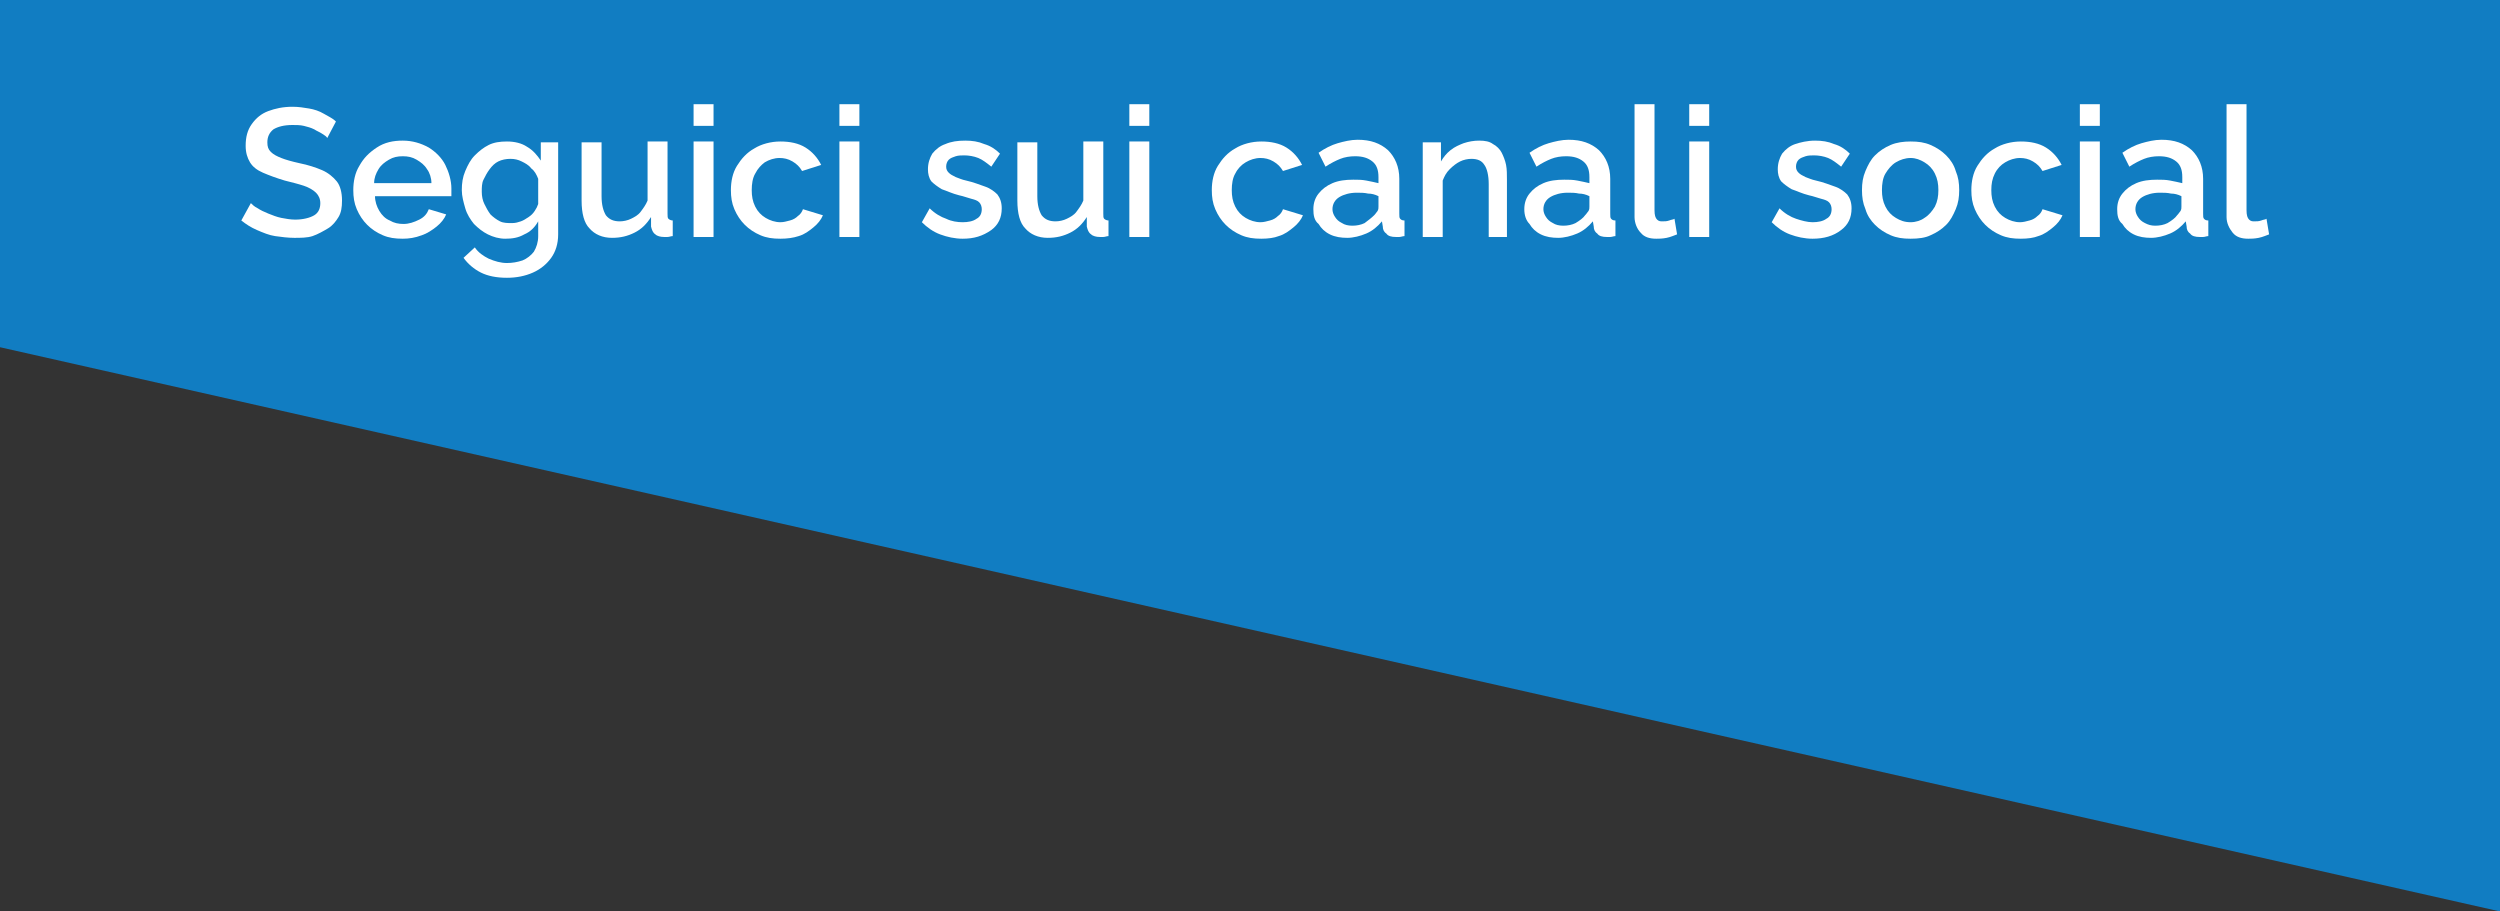 <?xml version="1.0" encoding="utf-8"?>
<!-- Generator: Adobe Illustrator 23.0.1, SVG Export Plug-In . SVG Version: 6.00 Build 0)  -->
<svg version="1.1" id="Livello_1" xmlns="http://www.w3.org/2000/svg" xmlns:xlink="http://www.w3.org/1999/xlink" x="0px" y="0px"
	 viewBox="0 0 288 105" style="enable-background:new 0 0 288 105;" xml:space="preserve">
<rect x="0" y="0" width="288" height="105" fill="#333333" stroke="none"/>
<style type="text/css">
	.st0{fill:#117DC2;}
	.st1{fill:#FFFFFF;}
</style>
<polygon class="st0" points="0,0 0,40 288,105 288,0 "/>
<g>
	<path class="st1" d="M37.7,15.9c-0.1-0.2-0.3-0.3-0.6-0.5c-0.3-0.2-0.6-0.3-0.9-0.5c-0.4-0.2-0.8-0.3-1.2-0.4
		c-0.4-0.1-0.9-0.1-1.3-0.1c-1,0-1.7,0.2-2.2,0.5c-0.5,0.4-0.7,0.9-0.7,1.5c0,0.5,0.1,0.8,0.4,1.1c0.3,0.3,0.7,0.5,1.2,0.7
		c0.5,0.2,1.2,0.4,2.1,0.6c1,0.2,1.9,0.5,2.6,0.8c0.7,0.3,1.3,0.8,1.7,1.3c0.4,0.5,0.6,1.3,0.6,2.2c0,0.8-0.1,1.4-0.4,1.9
		c-0.3,0.5-0.7,1-1.2,1.3S36.6,27,36,27.2s-1.4,0.2-2.1,0.2c-0.7,0-1.5-0.1-2.2-0.2s-1.4-0.4-2.1-0.7c-0.7-0.3-1.3-0.7-1.8-1.1
		l1.1-2c0.2,0.2,0.4,0.4,0.8,0.6c0.3,0.2,0.7,0.4,1.2,0.6c0.5,0.2,1,0.4,1.5,0.5c0.5,0.1,1.1,0.2,1.6,0.2c0.9,0,1.7-0.2,2.2-0.5
		c0.5-0.3,0.7-0.8,0.7-1.4c0-0.5-0.2-0.9-0.5-1.2c-0.3-0.3-0.8-0.6-1.4-0.8c-0.6-0.2-1.4-0.4-2.2-0.6c-1-0.3-1.8-0.6-2.5-0.9
		s-1.2-0.7-1.5-1.2c-0.3-0.5-0.5-1.1-0.5-1.9c0-1,0.2-1.8,0.7-2.5c0.5-0.7,1.1-1.2,1.9-1.5c0.8-0.3,1.7-0.5,2.8-0.5
		c0.7,0,1.3,0.1,1.9,0.2s1.2,0.3,1.7,0.6c0.5,0.3,1,0.5,1.4,0.9L37.7,15.9z"/>
	<path class="st1" d="M46.4,27.5c-0.9,0-1.6-0.1-2.3-0.4c-0.7-0.3-1.3-0.7-1.8-1.2c-0.5-0.5-0.9-1.1-1.2-1.8
		c-0.3-0.7-0.4-1.4-0.4-2.2c0-1,0.2-2,0.7-2.8c0.5-0.9,1.1-1.5,2-2.1s1.9-0.8,3-0.8s2.1,0.3,3,0.8c0.8,0.5,1.5,1.2,1.9,2
		s0.7,1.8,0.7,2.7c0,0.2,0,0.3,0,0.5c0,0.1,0,0.3,0,0.4h-8.8c0,0.6,0.2,1.2,0.5,1.7c0.3,0.5,0.7,0.9,1.2,1.1c0.5,0.3,1,0.4,1.6,0.4
		c0.6,0,1.2-0.2,1.8-0.5c0.6-0.3,0.9-0.7,1.1-1.2l2,0.6c-0.2,0.5-0.6,1-1.1,1.4c-0.5,0.4-1.1,0.8-1.7,1
		C47.8,27.4,47.1,27.5,46.4,27.5z M43.1,21.1h6.6c0-0.6-0.2-1.2-0.5-1.6c-0.3-0.5-0.7-0.8-1.2-1.1c-0.5-0.3-1-0.4-1.6-0.4
		c-0.6,0-1.1,0.1-1.6,0.4c-0.5,0.3-0.9,0.6-1.2,1.1C43.3,20,43.1,20.5,43.1,21.1z"/>
	<path class="st1" d="M58.2,27.5c-0.7,0-1.4-0.2-2-0.5c-0.6-0.3-1.1-0.7-1.6-1.2c-0.4-0.5-0.8-1.1-1-1.8c-0.2-0.7-0.4-1.4-0.4-2.1
		c0-0.8,0.1-1.5,0.4-2.2c0.3-0.7,0.6-1.3,1.1-1.8s1-0.9,1.6-1.2s1.3-0.4,2.1-0.4c0.9,0,1.7,0.2,2.3,0.6c0.7,0.4,1.2,1,1.6,1.6v-2.1
		h2V27c0,1.1-0.3,2-0.8,2.7c-0.5,0.7-1.2,1.3-2.1,1.7c-0.9,0.4-1.9,0.6-3,0.6c-1.2,0-2.2-0.2-3-0.6c-0.8-0.4-1.5-1-2-1.7l1.3-1.2
		c0.4,0.6,1,1,1.6,1.3c0.7,0.3,1.4,0.5,2.1,0.5c0.6,0,1.2-0.1,1.8-0.3c0.5-0.2,1-0.6,1.3-1c0.3-0.5,0.5-1.1,0.5-1.8v-1.7
		c-0.4,0.7-0.9,1.2-1.6,1.5C59.7,27.4,59,27.5,58.2,27.5z M59,25.7c0.4,0,0.7-0.1,1-0.2c0.3-0.1,0.6-0.3,0.9-0.5s0.5-0.4,0.7-0.7
		c0.2-0.3,0.3-0.5,0.4-0.8v-2.9c-0.2-0.5-0.4-0.9-0.8-1.2c-0.3-0.4-0.7-0.6-1.1-0.8s-0.8-0.3-1.3-0.3c-0.5,0-1,0.1-1.4,0.3
		c-0.4,0.2-0.7,0.5-1,0.9c-0.3,0.4-0.5,0.8-0.7,1.2c-0.2,0.4-0.2,0.9-0.2,1.4c0,0.5,0.1,1,0.3,1.4c0.2,0.4,0.4,0.8,0.7,1.2
		c0.3,0.3,0.7,0.6,1.1,0.8S58.5,25.7,59,25.7z"/>
	<path class="st1" d="M67,23.1v-6.7h2.3v6.2c0,1,0.2,1.7,0.5,2.2c0.4,0.5,0.9,0.7,1.6,0.7c0.4,0,0.9-0.1,1.3-0.3
		c0.4-0.2,0.8-0.4,1.1-0.8c0.3-0.4,0.6-0.8,0.8-1.3v-6.8h2.3v8.3c0,0.3,0,0.5,0.1,0.6s0.3,0.2,0.5,0.2v1.8c-0.2,0-0.4,0.1-0.6,0.1
		c-0.2,0-0.3,0-0.4,0c-0.4,0-0.8-0.1-1-0.3c-0.3-0.2-0.4-0.5-0.5-0.9l0-1.1c-0.5,0.8-1.1,1.4-1.9,1.8c-0.8,0.4-1.6,0.6-2.6,0.6
		c-1.1,0-2-0.4-2.6-1.1C67.3,25.7,67,24.6,67,23.1z"/>
	<path class="st1" d="M79.9,14.5V12h2.3v2.5H79.9z M79.9,27.3v-11h2.3v11H79.9z"/>
	<path class="st1" d="M89.9,27.5c-0.9,0-1.6-0.1-2.3-0.4c-0.7-0.3-1.3-0.7-1.8-1.2c-0.5-0.5-0.9-1.1-1.2-1.8
		c-0.3-0.7-0.4-1.4-0.4-2.2c0-1,0.2-2,0.7-2.8c0.5-0.8,1.1-1.5,2-2c0.8-0.5,1.9-0.8,3-0.8c1.1,0,2.1,0.2,2.9,0.7s1.4,1.2,1.8,2
		l-2.2,0.7c-0.3-0.5-0.6-0.8-1.1-1.1c-0.5-0.3-1-0.4-1.5-0.4c-0.6,0-1.2,0.2-1.7,0.5C87.7,19,87.3,19.4,87,20
		c-0.3,0.5-0.4,1.2-0.4,1.9c0,0.7,0.1,1.3,0.4,1.9c0.3,0.6,0.7,1,1.2,1.3s1.1,0.5,1.7,0.5c0.4,0,0.7-0.1,1.1-0.2
		c0.4-0.1,0.7-0.3,0.9-0.5c0.3-0.2,0.5-0.5,0.6-0.8l2.3,0.7c-0.2,0.5-0.6,1-1.1,1.4c-0.5,0.4-1,0.8-1.7,1
		C91.4,27.4,90.7,27.5,89.9,27.5z"/>
	<path class="st1" d="M96.7,14.5V12H99v2.5H96.7z M96.7,27.3v-11H99v11H96.7z"/>
	<path class="st1" d="M110.9,27.5c-0.9,0-1.8-0.2-2.6-0.5c-0.8-0.3-1.5-0.8-2.1-1.4l0.9-1.6c0.6,0.6,1.3,1,1.9,1.2
		c0.6,0.3,1.3,0.4,1.9,0.4c0.6,0,1.2-0.1,1.6-0.4c0.4-0.2,0.6-0.6,0.6-1.1c0-0.3-0.1-0.6-0.3-0.8s-0.5-0.3-0.9-0.4
		c-0.4-0.1-0.9-0.3-1.4-0.4c-0.8-0.2-1.4-0.5-2-0.7c-0.5-0.3-0.9-0.6-1.2-0.9c-0.3-0.4-0.4-0.9-0.4-1.4c0-0.7,0.2-1.3,0.5-1.8
		c0.4-0.5,0.9-0.9,1.5-1.1c0.7-0.3,1.4-0.4,2.3-0.4c0.8,0,1.5,0.1,2.2,0.4c0.7,0.2,1.3,0.6,1.8,1.1l-1,1.5c-0.5-0.4-1-0.8-1.5-1
		c-0.5-0.2-1.1-0.3-1.6-0.3c-0.3,0-0.7,0-1,0.1c-0.3,0.1-0.6,0.2-0.8,0.4c-0.2,0.2-0.3,0.5-0.3,0.8c0,0.3,0.1,0.5,0.3,0.7
		c0.2,0.2,0.4,0.3,0.8,0.5c0.3,0.1,0.7,0.3,1.2,0.4c0.9,0.2,1.6,0.5,2.2,0.7c0.6,0.2,1.1,0.6,1.4,0.9c0.3,0.4,0.5,0.9,0.5,1.6
		c0,1.1-0.4,1.9-1.2,2.5C113.2,27.2,112.2,27.5,110.9,27.5z"/>
	<path class="st1" d="M117.2,23.1v-6.7h2.3v6.2c0,1,0.2,1.7,0.5,2.2c0.4,0.5,0.9,0.7,1.6,0.7c0.4,0,0.9-0.1,1.3-0.3
		c0.4-0.2,0.8-0.4,1.1-0.8c0.3-0.4,0.6-0.8,0.8-1.3v-6.8h2.3v8.3c0,0.3,0,0.5,0.1,0.6s0.3,0.2,0.5,0.2v1.8c-0.2,0-0.4,0.1-0.6,0.1
		c-0.2,0-0.3,0-0.4,0c-0.4,0-0.8-0.1-1-0.3c-0.3-0.2-0.4-0.5-0.5-0.9l0-1.1c-0.5,0.8-1.1,1.4-1.9,1.8c-0.8,0.4-1.6,0.6-2.6,0.6
		c-1.1,0-2-0.4-2.6-1.1C117.5,25.7,117.2,24.6,117.2,23.1z"/>
	<path class="st1" d="M130.1,14.5V12h2.3v2.5H130.1z M130.1,27.3v-11h2.3v11H130.1z"/>
	<path class="st1" d="M145.3,27.5c-0.9,0-1.6-0.1-2.3-0.4c-0.7-0.3-1.3-0.7-1.8-1.2c-0.5-0.5-0.9-1.1-1.2-1.8
		c-0.3-0.7-0.4-1.4-0.4-2.2c0-1,0.2-2,0.7-2.8c0.5-0.8,1.1-1.5,2-2c0.8-0.5,1.9-0.8,3-0.8c1.1,0,2.1,0.2,2.9,0.7s1.4,1.2,1.8,2
		l-2.2,0.7c-0.3-0.5-0.6-0.8-1.1-1.1c-0.5-0.3-1-0.4-1.5-0.4c-0.6,0-1.2,0.2-1.7,0.5c-0.5,0.3-0.9,0.7-1.2,1.3
		c-0.3,0.5-0.4,1.2-0.4,1.9c0,0.7,0.1,1.3,0.4,1.9c0.3,0.6,0.7,1,1.2,1.3s1.1,0.5,1.7,0.5c0.4,0,0.7-0.1,1.1-0.2
		c0.4-0.1,0.7-0.3,0.9-0.5c0.3-0.2,0.5-0.5,0.6-0.8l2.3,0.7c-0.2,0.5-0.6,1-1.1,1.4c-0.5,0.4-1,0.8-1.7,1
		C146.8,27.4,146.1,27.5,145.3,27.5z"/>
	<path class="st1" d="M151.3,24.1c0-0.7,0.2-1.3,0.6-1.8s0.9-0.9,1.6-1.2c0.7-0.3,1.5-0.4,2.4-0.4c0.5,0,1,0,1.5,0.1
		c0.5,0.1,1,0.2,1.4,0.3v-0.7c0-0.8-0.2-1.4-0.7-1.8s-1.1-0.6-2-0.6c-0.6,0-1.2,0.1-1.7,0.3c-0.5,0.2-1.1,0.5-1.7,0.9l-0.8-1.6
		c0.7-0.5,1.5-0.9,2.2-1.1c0.7-0.2,1.5-0.4,2.3-0.4c1.5,0,2.6,0.4,3.5,1.2c0.8,0.8,1.3,1.9,1.3,3.3v4c0,0.3,0,0.5,0.1,0.6
		c0.1,0.1,0.2,0.2,0.5,0.2v1.8c-0.2,0-0.4,0.1-0.6,0.1c-0.2,0-0.3,0-0.4,0c-0.5,0-0.9-0.1-1.1-0.4c-0.3-0.2-0.4-0.5-0.4-0.8
		l-0.1-0.6c-0.5,0.6-1.1,1.1-1.8,1.4c-0.7,0.3-1.5,0.5-2.2,0.5c-0.7,0-1.4-0.1-2-0.4c-0.6-0.3-1-0.7-1.3-1.2
		C151.4,25.4,151.3,24.8,151.3,24.1z M158.3,24.8c0.2-0.2,0.3-0.4,0.4-0.5c0.1-0.2,0.1-0.3,0.1-0.5v-1.2c-0.4-0.2-0.8-0.3-1.2-0.3
		c-0.4-0.1-0.9-0.1-1.3-0.1c-0.8,0-1.5,0.2-2,0.5c-0.5,0.3-0.8,0.8-0.8,1.4c0,0.3,0.1,0.6,0.3,0.9c0.2,0.3,0.4,0.5,0.8,0.7
		c0.3,0.2,0.7,0.3,1.2,0.3c0.5,0,1-0.1,1.4-0.3C157.6,25.4,158,25.1,158.3,24.8z"/>
	<path class="st1" d="M173.8,27.3h-2.3v-6.1c0-1-0.2-1.8-0.5-2.2c-0.3-0.5-0.8-0.7-1.5-0.7c-0.4,0-0.9,0.1-1.3,0.3
		c-0.4,0.2-0.8,0.5-1.2,0.9c-0.4,0.4-0.6,0.8-0.8,1.3v6.5h-2.3V16.4h2.1v2.2c0.3-0.5,0.6-0.9,1.1-1.3c0.5-0.4,1-0.6,1.5-0.8
		c0.6-0.2,1.2-0.3,1.8-0.3c0.7,0,1.2,0.1,1.6,0.4c0.4,0.2,0.8,0.6,1,1c0.2,0.4,0.4,0.9,0.5,1.4c0.1,0.5,0.1,1.1,0.1,1.7V27.3z"/>
	<path class="st1" d="M175.6,24.1c0-0.7,0.2-1.3,0.6-1.8s0.9-0.9,1.6-1.2c0.7-0.3,1.5-0.4,2.4-0.4c0.5,0,1,0,1.5,0.1
		c0.5,0.1,1,0.2,1.4,0.3v-0.7c0-0.8-0.2-1.4-0.7-1.8s-1.1-0.6-2-0.6c-0.6,0-1.2,0.1-1.7,0.3c-0.5,0.2-1.1,0.5-1.7,0.9l-0.8-1.6
		c0.7-0.5,1.5-0.9,2.2-1.1c0.7-0.2,1.5-0.4,2.3-0.4c1.5,0,2.6,0.4,3.5,1.2c0.8,0.8,1.3,1.9,1.3,3.3v4c0,0.3,0,0.5,0.1,0.6
		c0.1,0.1,0.2,0.2,0.5,0.2v1.8c-0.2,0-0.4,0.1-0.6,0.1c-0.2,0-0.3,0-0.4,0c-0.5,0-0.9-0.1-1.1-0.4c-0.3-0.2-0.4-0.5-0.4-0.8
		l-0.1-0.6c-0.5,0.6-1.1,1.1-1.8,1.4c-0.7,0.3-1.5,0.5-2.2,0.5c-0.7,0-1.4-0.1-2-0.4c-0.6-0.3-1-0.7-1.3-1.2
		C175.8,25.4,175.6,24.8,175.6,24.1z M182.6,24.8c0.2-0.2,0.3-0.4,0.4-0.5c0.1-0.2,0.1-0.3,0.1-0.5v-1.2c-0.4-0.2-0.8-0.3-1.2-0.3
		c-0.4-0.1-0.9-0.1-1.3-0.1c-0.8,0-1.5,0.2-2,0.5c-0.5,0.3-0.8,0.8-0.8,1.4c0,0.3,0.1,0.6,0.3,0.9c0.2,0.3,0.4,0.5,0.8,0.7
		c0.3,0.2,0.7,0.3,1.2,0.3c0.5,0,1-0.1,1.4-0.3C182,25.4,182.4,25.1,182.6,24.8z"/>
	<path class="st1" d="M188.3,12h2.3v12.2c0,0.6,0.1,0.9,0.3,1.1c0.2,0.2,0.4,0.2,0.6,0.2c0.3,0,0.5,0,0.8-0.1
		c0.2-0.1,0.5-0.1,0.6-0.2l0.3,1.8c-0.3,0.1-0.7,0.3-1.2,0.4s-0.9,0.1-1.2,0.1c-0.8,0-1.4-0.2-1.8-0.7c-0.4-0.4-0.7-1.1-0.7-1.8V12z
		"/>
	<path class="st1" d="M194.6,14.5V12h2.3v2.5H194.6z M194.6,27.3v-11h2.3v11H194.6z"/>
	<path class="st1" d="M208.8,27.5c-0.9,0-1.8-0.2-2.6-0.5c-0.8-0.3-1.5-0.8-2.1-1.4l0.9-1.6c0.6,0.6,1.3,1,1.9,1.2s1.3,0.4,1.9,0.4
		c0.6,0,1.2-0.1,1.6-0.4c0.4-0.2,0.6-0.6,0.6-1.1c0-0.3-0.1-0.6-0.3-0.8c-0.2-0.2-0.5-0.3-0.9-0.4c-0.4-0.1-0.9-0.3-1.4-0.4
		c-0.8-0.2-1.4-0.5-2-0.7c-0.5-0.3-0.9-0.6-1.2-0.9c-0.3-0.4-0.4-0.9-0.4-1.4c0-0.7,0.2-1.3,0.5-1.8c0.4-0.5,0.9-0.9,1.5-1.1
		s1.4-0.4,2.3-0.4c0.8,0,1.5,0.1,2.2,0.4c0.7,0.2,1.3,0.6,1.8,1.1l-1,1.5c-0.5-0.4-1-0.8-1.5-1c-0.5-0.2-1.1-0.3-1.6-0.3
		c-0.3,0-0.7,0-1,0.1s-0.6,0.2-0.8,0.4s-0.3,0.5-0.3,0.8c0,0.3,0.1,0.5,0.3,0.7c0.2,0.2,0.4,0.3,0.8,0.5c0.3,0.1,0.7,0.3,1.2,0.4
		c0.9,0.2,1.6,0.5,2.2,0.7c0.6,0.2,1.1,0.6,1.4,0.9c0.3,0.4,0.5,0.9,0.5,1.6c0,1.1-0.4,1.9-1.2,2.5
		C211.2,27.2,210.1,27.5,208.8,27.5z"/>
	<path class="st1" d="M220.1,27.5c-0.9,0-1.6-0.1-2.3-0.4c-0.7-0.3-1.3-0.7-1.8-1.2c-0.5-0.5-0.9-1.1-1.1-1.8
		c-0.3-0.7-0.4-1.4-0.4-2.2c0-0.8,0.1-1.5,0.4-2.2c0.3-0.7,0.6-1.3,1.1-1.8c0.5-0.5,1.1-0.9,1.8-1.2c0.7-0.3,1.5-0.4,2.3-0.4
		c0.9,0,1.6,0.1,2.3,0.4c0.7,0.3,1.3,0.7,1.8,1.2c0.5,0.5,0.9,1.1,1.1,1.8c0.3,0.7,0.4,1.4,0.4,2.2c0,0.8-0.1,1.5-0.4,2.2
		c-0.3,0.7-0.6,1.3-1.1,1.8c-0.5,0.5-1.1,0.9-1.8,1.2C221.8,27.4,221,27.5,220.1,27.5z M216.8,21.9c0,0.7,0.1,1.3,0.4,1.9
		c0.3,0.6,0.7,1,1.2,1.3c0.5,0.3,1,0.5,1.7,0.5c0.6,0,1.2-0.2,1.6-0.5c0.5-0.3,0.9-0.8,1.2-1.3c0.3-0.6,0.4-1.2,0.4-1.9
		c0-0.7-0.1-1.3-0.4-1.9s-0.7-1-1.2-1.3c-0.5-0.3-1-0.5-1.6-0.5c-0.6,0-1.2,0.2-1.7,0.5c-0.5,0.3-0.9,0.8-1.2,1.3
		S216.8,21.2,216.8,21.9z"/>
	<path class="st1" d="M232.8,27.5c-0.9,0-1.6-0.1-2.3-0.4c-0.7-0.3-1.3-0.7-1.8-1.2c-0.5-0.5-0.9-1.1-1.2-1.8
		c-0.3-0.7-0.4-1.4-0.4-2.2c0-1,0.2-2,0.7-2.8c0.5-0.8,1.1-1.5,2-2c0.8-0.5,1.9-0.8,3-0.8c1.1,0,2.1,0.2,2.9,0.7
		c0.8,0.5,1.4,1.2,1.8,2l-2.2,0.7c-0.3-0.5-0.6-0.8-1.1-1.1c-0.5-0.3-1-0.4-1.5-0.4c-0.6,0-1.2,0.2-1.7,0.5
		c-0.5,0.3-0.9,0.7-1.2,1.3s-0.4,1.2-0.4,1.9c0,0.7,0.1,1.3,0.4,1.9c0.3,0.6,0.7,1,1.2,1.3c0.5,0.3,1.1,0.5,1.7,0.5
		c0.4,0,0.7-0.1,1.1-0.2c0.4-0.1,0.7-0.3,0.9-0.5c0.3-0.2,0.5-0.5,0.6-0.8l2.3,0.7c-0.2,0.5-0.6,1-1.1,1.4c-0.5,0.4-1,0.8-1.7,1
		C234.3,27.4,233.6,27.5,232.8,27.5z"/>
	<path class="st1" d="M239.6,14.5V12h2.3v2.5H239.6z M239.6,27.3v-11h2.3v11H239.6z"/>
	<path class="st1" d="M243.9,24.1c0-0.7,0.2-1.3,0.6-1.8s0.9-0.9,1.6-1.2c0.7-0.3,1.5-0.4,2.4-0.4c0.5,0,1,0,1.5,0.1
		c0.5,0.1,1,0.2,1.4,0.3v-0.7c0-0.8-0.2-1.4-0.7-1.8c-0.5-0.4-1.1-0.6-2-0.6c-0.6,0-1.2,0.1-1.7,0.3c-0.5,0.2-1.1,0.5-1.7,0.9
		l-0.8-1.6c0.7-0.5,1.5-0.9,2.2-1.1c0.7-0.2,1.5-0.4,2.3-0.4c1.5,0,2.6,0.4,3.5,1.2c0.8,0.8,1.3,1.9,1.3,3.3v4c0,0.3,0,0.5,0.1,0.6
		s0.2,0.2,0.5,0.2v1.8c-0.2,0-0.4,0.1-0.6,0.1c-0.2,0-0.3,0-0.4,0c-0.5,0-0.9-0.1-1.1-0.4c-0.3-0.2-0.4-0.5-0.4-0.8l-0.1-0.6
		c-0.5,0.6-1.1,1.1-1.8,1.4c-0.7,0.3-1.5,0.5-2.2,0.5c-0.7,0-1.4-0.1-2-0.4c-0.6-0.3-1-0.7-1.3-1.2C244,25.4,243.9,24.8,243.9,24.1z
		 M250.8,24.8c0.2-0.2,0.3-0.4,0.4-0.5c0.1-0.2,0.1-0.3,0.1-0.5v-1.2c-0.4-0.2-0.8-0.3-1.2-0.3c-0.4-0.1-0.9-0.1-1.3-0.1
		c-0.8,0-1.5,0.2-2,0.5c-0.5,0.3-0.8,0.8-0.8,1.4c0,0.3,0.1,0.6,0.3,0.9s0.4,0.5,0.8,0.7s0.7,0.3,1.2,0.3c0.5,0,1-0.1,1.4-0.3
		C250.2,25.4,250.6,25.1,250.8,24.8z"/>
	<path class="st1" d="M256.5,12h2.3v12.2c0,0.6,0.1,0.9,0.3,1.1s0.4,0.2,0.6,0.2c0.3,0,0.5,0,0.8-0.1c0.2-0.1,0.5-0.1,0.6-0.2
		l0.3,1.8c-0.3,0.1-0.7,0.3-1.2,0.4s-0.9,0.1-1.2,0.1c-0.8,0-1.4-0.2-1.8-0.7s-0.7-1.1-0.7-1.8V12z"/>
</g>
</svg>
